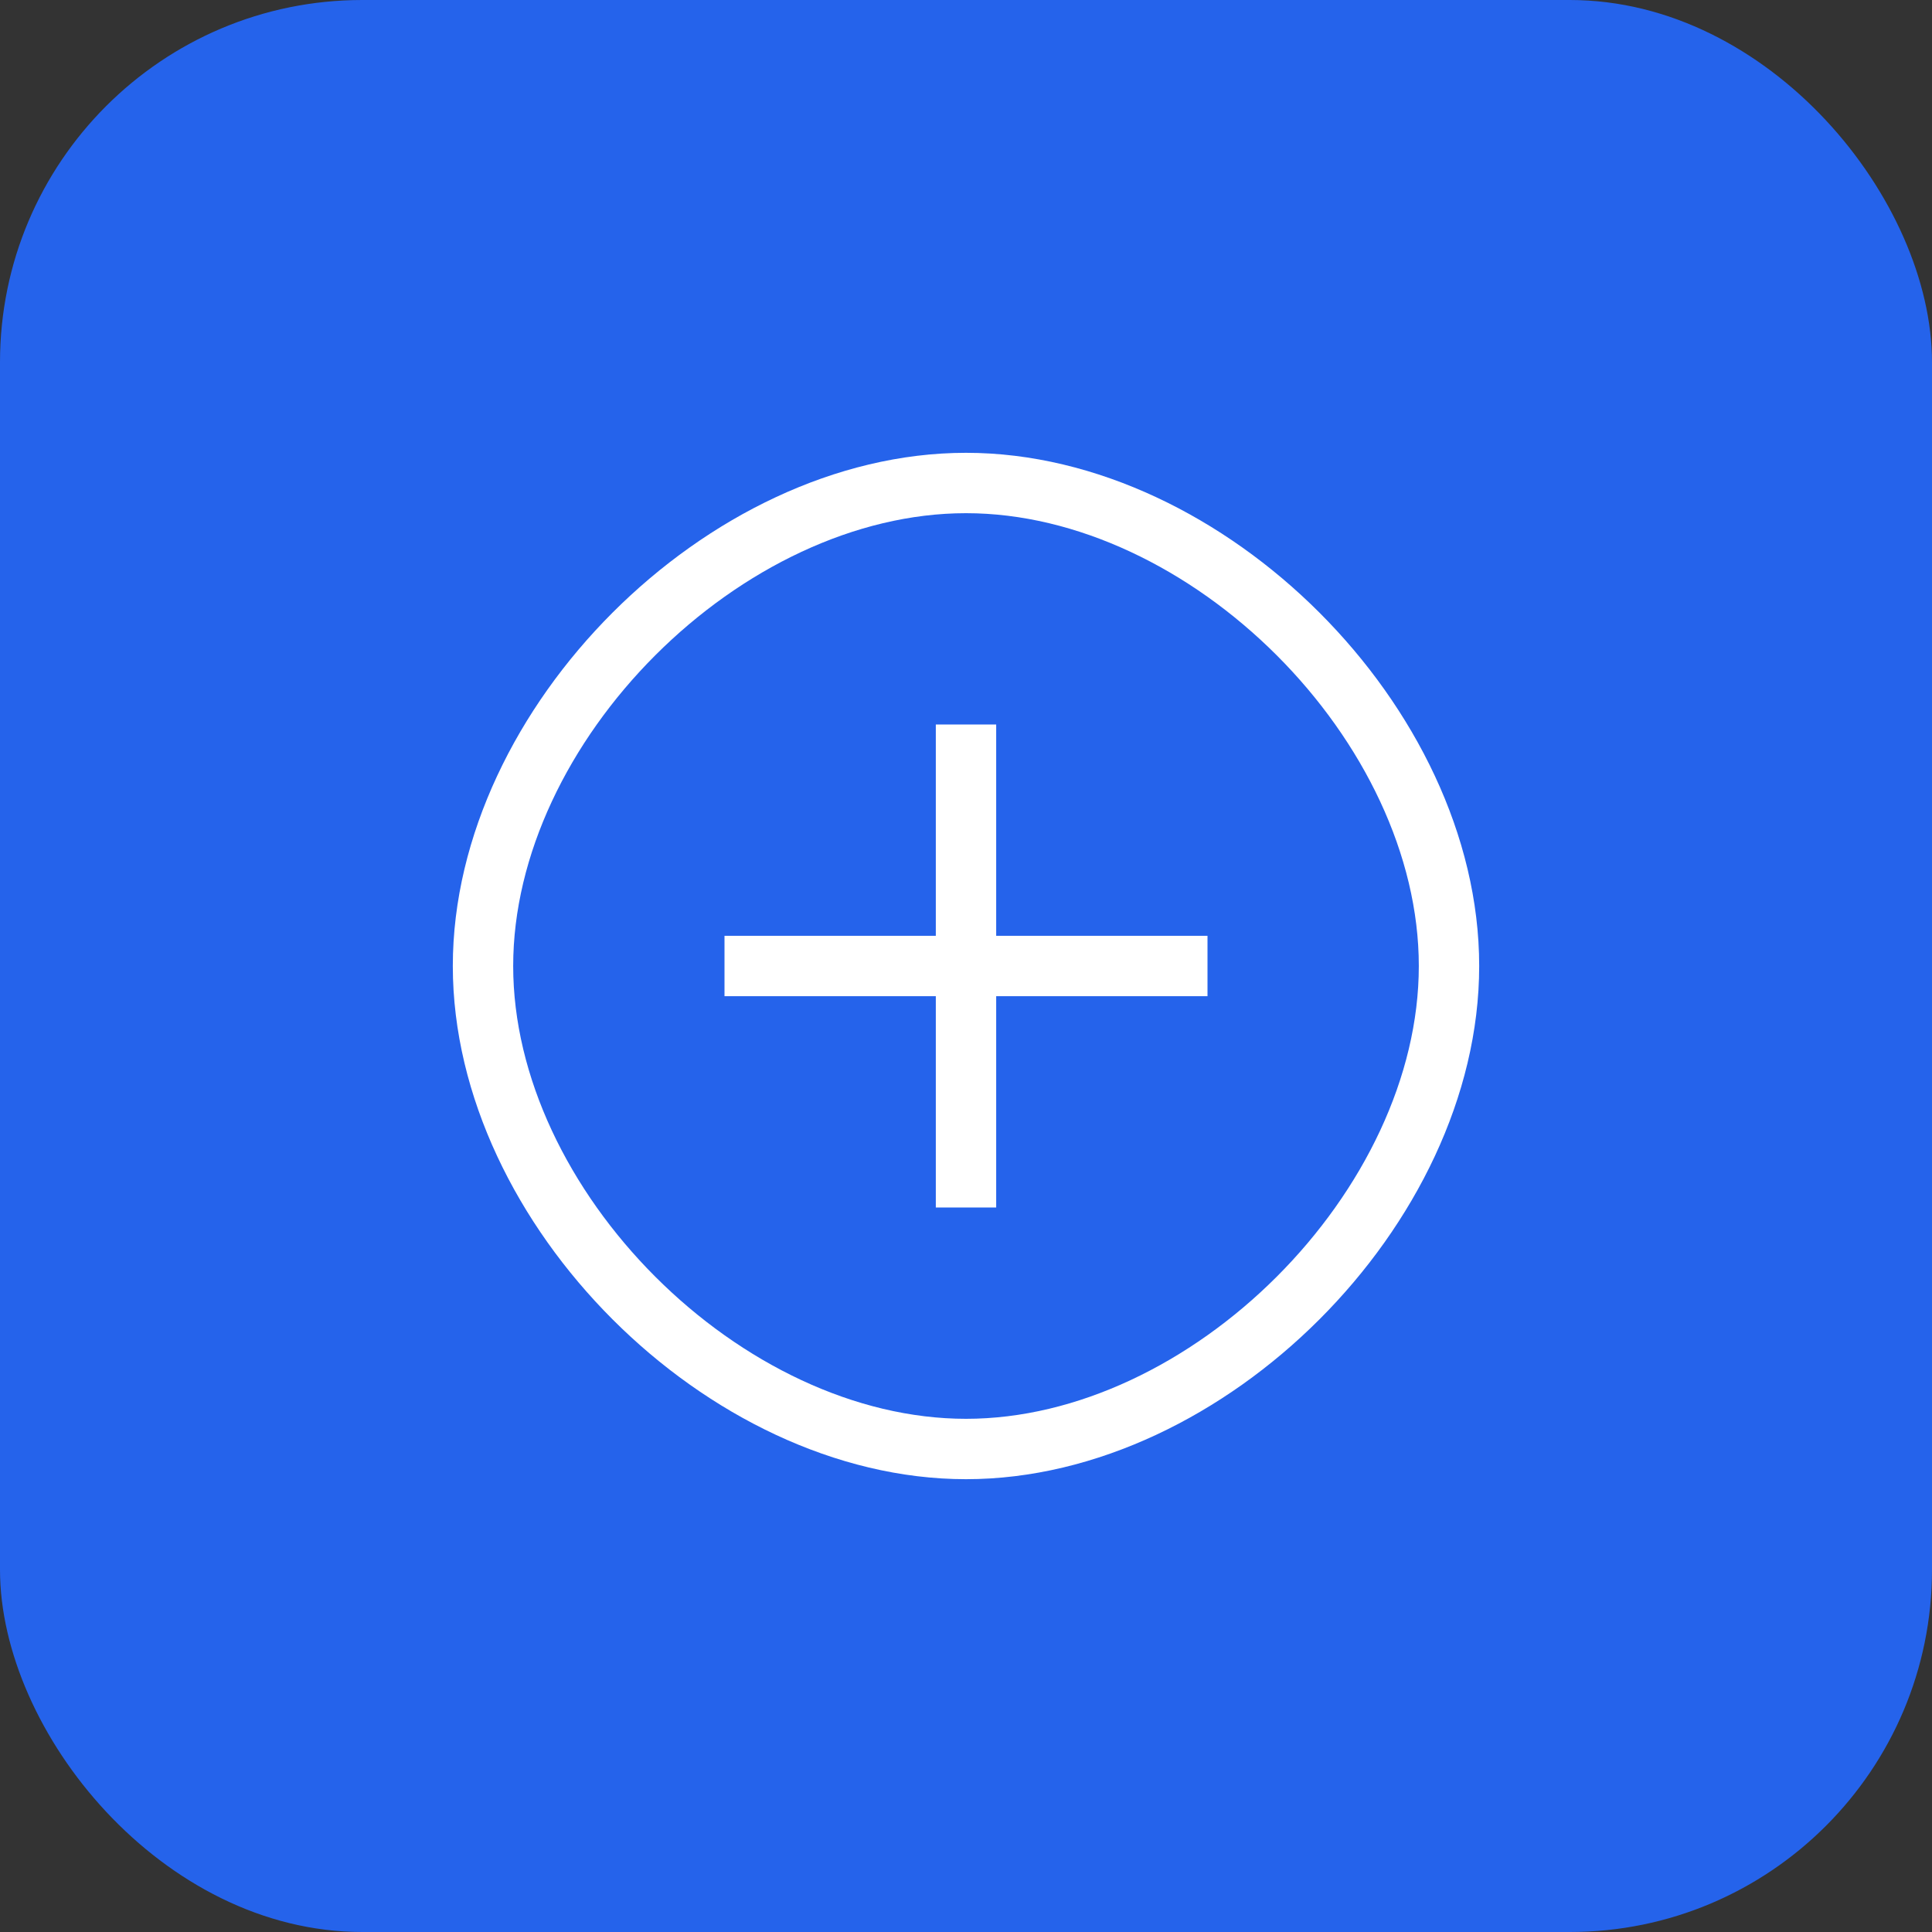 <svg width="64" height="64" viewBox="0 0 64 64" fill="none" xmlns="http://www.w3.org/2000/svg">
<rect x="0" y="0" width="64" height="64" fill="#333333" stroke="none"/>
<rect width="64" height="64" rx="12" fill="#2563eb"/>
<path d="M16 32C16 24 24 16 32 16C40 16 48 24 48 32C48 40 40 48 32 48C24 48 16 40 16 32Z" stroke="white" stroke-width="2"/>
<path d="M24 32H40" stroke="white" stroke-width="2"/>
<path d="M32 24V40" stroke="white" stroke-width="2"/>
</svg>